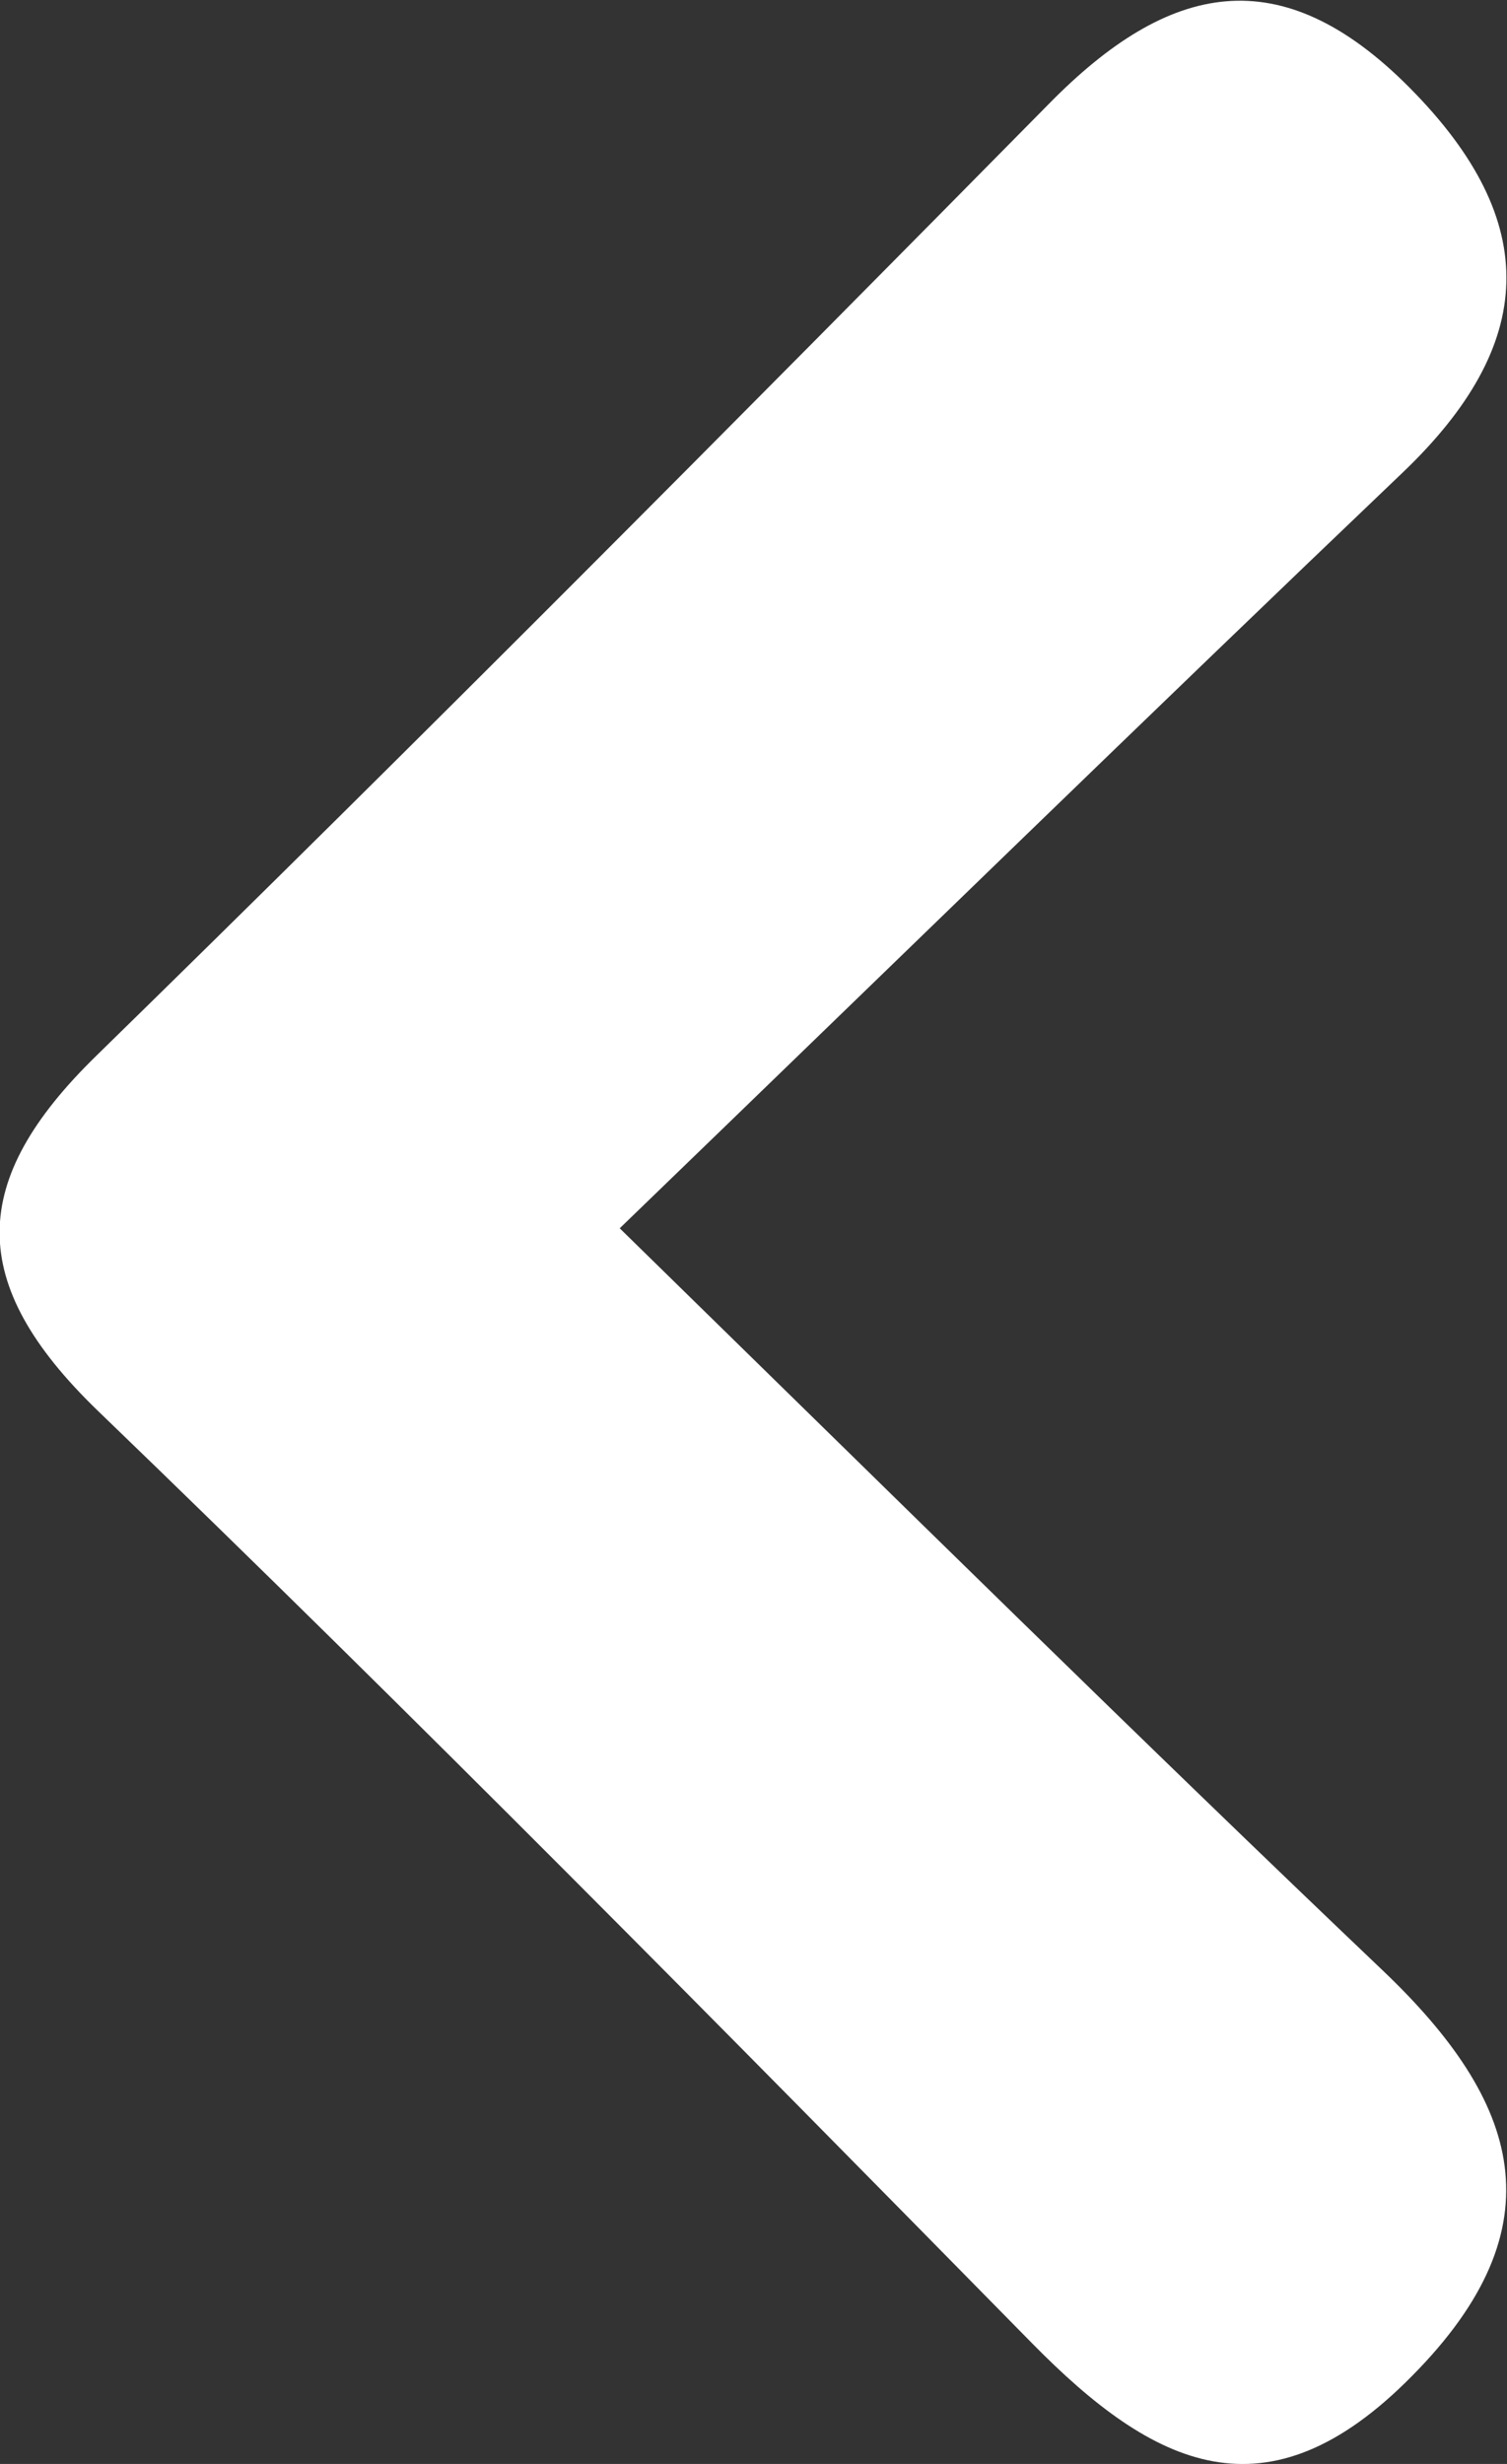 <?xml version="1.0" encoding="utf-8"?>
<!-- Generator: Adobe Illustrator 24.1.3, SVG Export Plug-In . SVG Version: 6.00 Build 0)  -->
<svg version="1.1" id="Layer_1" xmlns="http://www.w3.org/2000/svg" xmlns:xlink="http://www.w3.org/1999/xlink" x="0px" y="0px"
	 viewBox="0 0 14.25 23.29" style="enable-background:new 0 0 14.25 23.29;" xml:space="preserve">
	<rect x="0" y="0" width="14.25" height="23.29" fill="#333333" stroke="none"/>
	<path fill="#ffffff" d="M5.86,11.61c2.68,2.62,4.93,4.84,7.22,7.02c1.29,1.23,1.68,2.41,0.27,3.83c-1.37,1.39-2.44,0.86-3.59-0.31
		c-2.92-2.97-5.84-5.93-8.84-8.82c-1.24-1.2-1.22-2.17-0.01-3.35c3.04-2.97,6.03-5.98,9.01-9c1.13-1.15,2.19-1.38,3.41-0.15
		c1.26,1.27,1.2,2.43-0.07,3.64C10.86,6.76,8.48,9.08,5.86,11.61z"/>
</svg>
